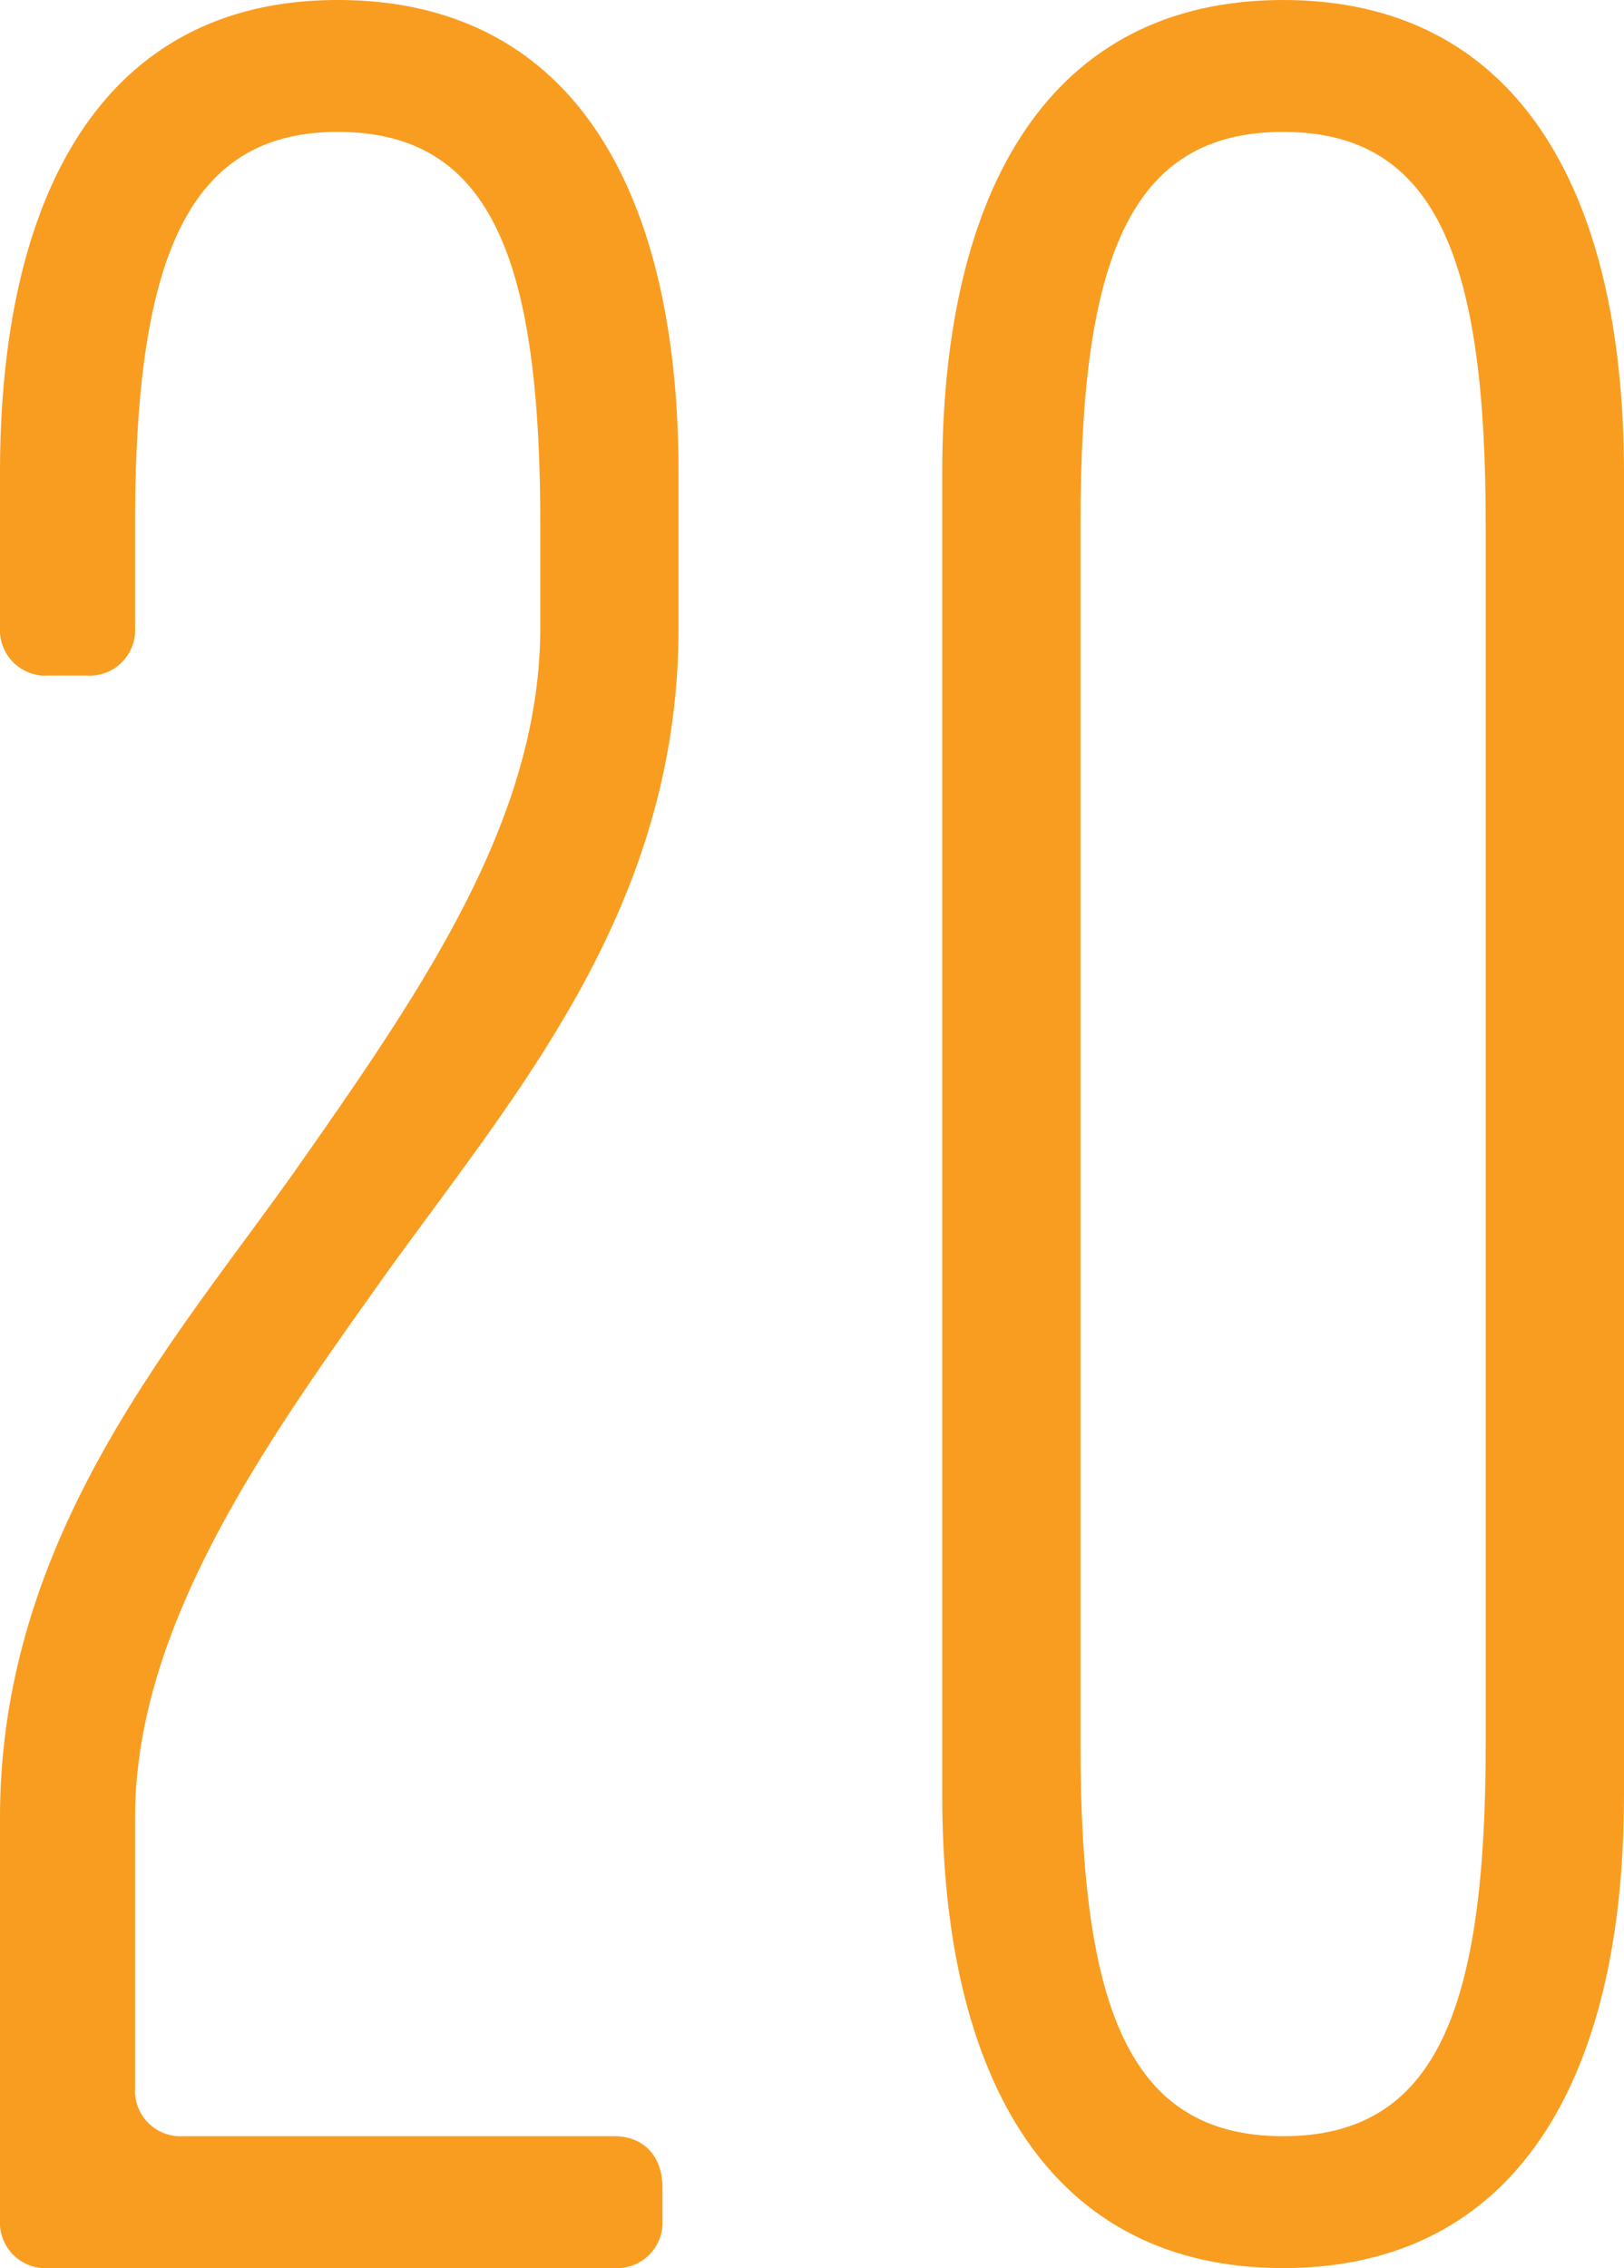 <svg id="Group_573" data-name="Group 573" xmlns="http://www.w3.org/2000/svg" width="166.325" height="232.199" viewBox="0 0 166.325 232.199">
  <path id="Path_1372" data-name="Path 1372" d="M1241.952,15359.223v27.668a4.667,4.667,0,0,0,4.94,4.939h44.135c2.964,0,4.94,1.977,4.94,5.271v3.293a4.665,4.665,0,0,1-4.94,4.938h-57.968a4.665,4.665,0,0,1-4.94-4.937v-41.172c0-28.654,17.786-48.746,29.972-65.873,13.175-18.771,25.361-36.229,25.361-55.99v-10.541c0-27.006-4.94-40.182-20.75-40.182-15.48,0-20.75,13.176-20.75,40.182v10.541a4.668,4.668,0,0,1-4.941,4.939h-3.952a4.667,4.667,0,0,1-4.94-4.939v-15.811c0-28.984,10.869-48.416,34.583-48.416,24.044,0,34.913,19.432,34.913,48.416v15.811c0,28.654-16.468,47.428-29.972,66.2C1255.456,15320.688,1241.952,15339.461,1241.952,15359.223Z" transform="translate(-1228.119 -15173.133)" fill="#f99d20"/>
  <path id="Path_1373" data-name="Path 1373" d="M1374.614,15221.549c0-29.312,11.2-48.416,34.912-48.416s34.913,19.1,34.913,48.416v135.369c0,29.314-11.2,48.414-34.913,48.414s-34.912-19.1-34.912-48.414Zm34.912,170.281c15.81,0,20.75-13.174,20.75-40.182v-124.83c0-27.006-4.94-40.182-20.75-40.182s-20.75,13.176-20.75,40.182v124.83C1388.777,15378.656,1393.717,15391.83,1409.527,15391.83Z" transform="translate(-1278.114 -15173.133)" fill="#f99d20"/>
</svg>
